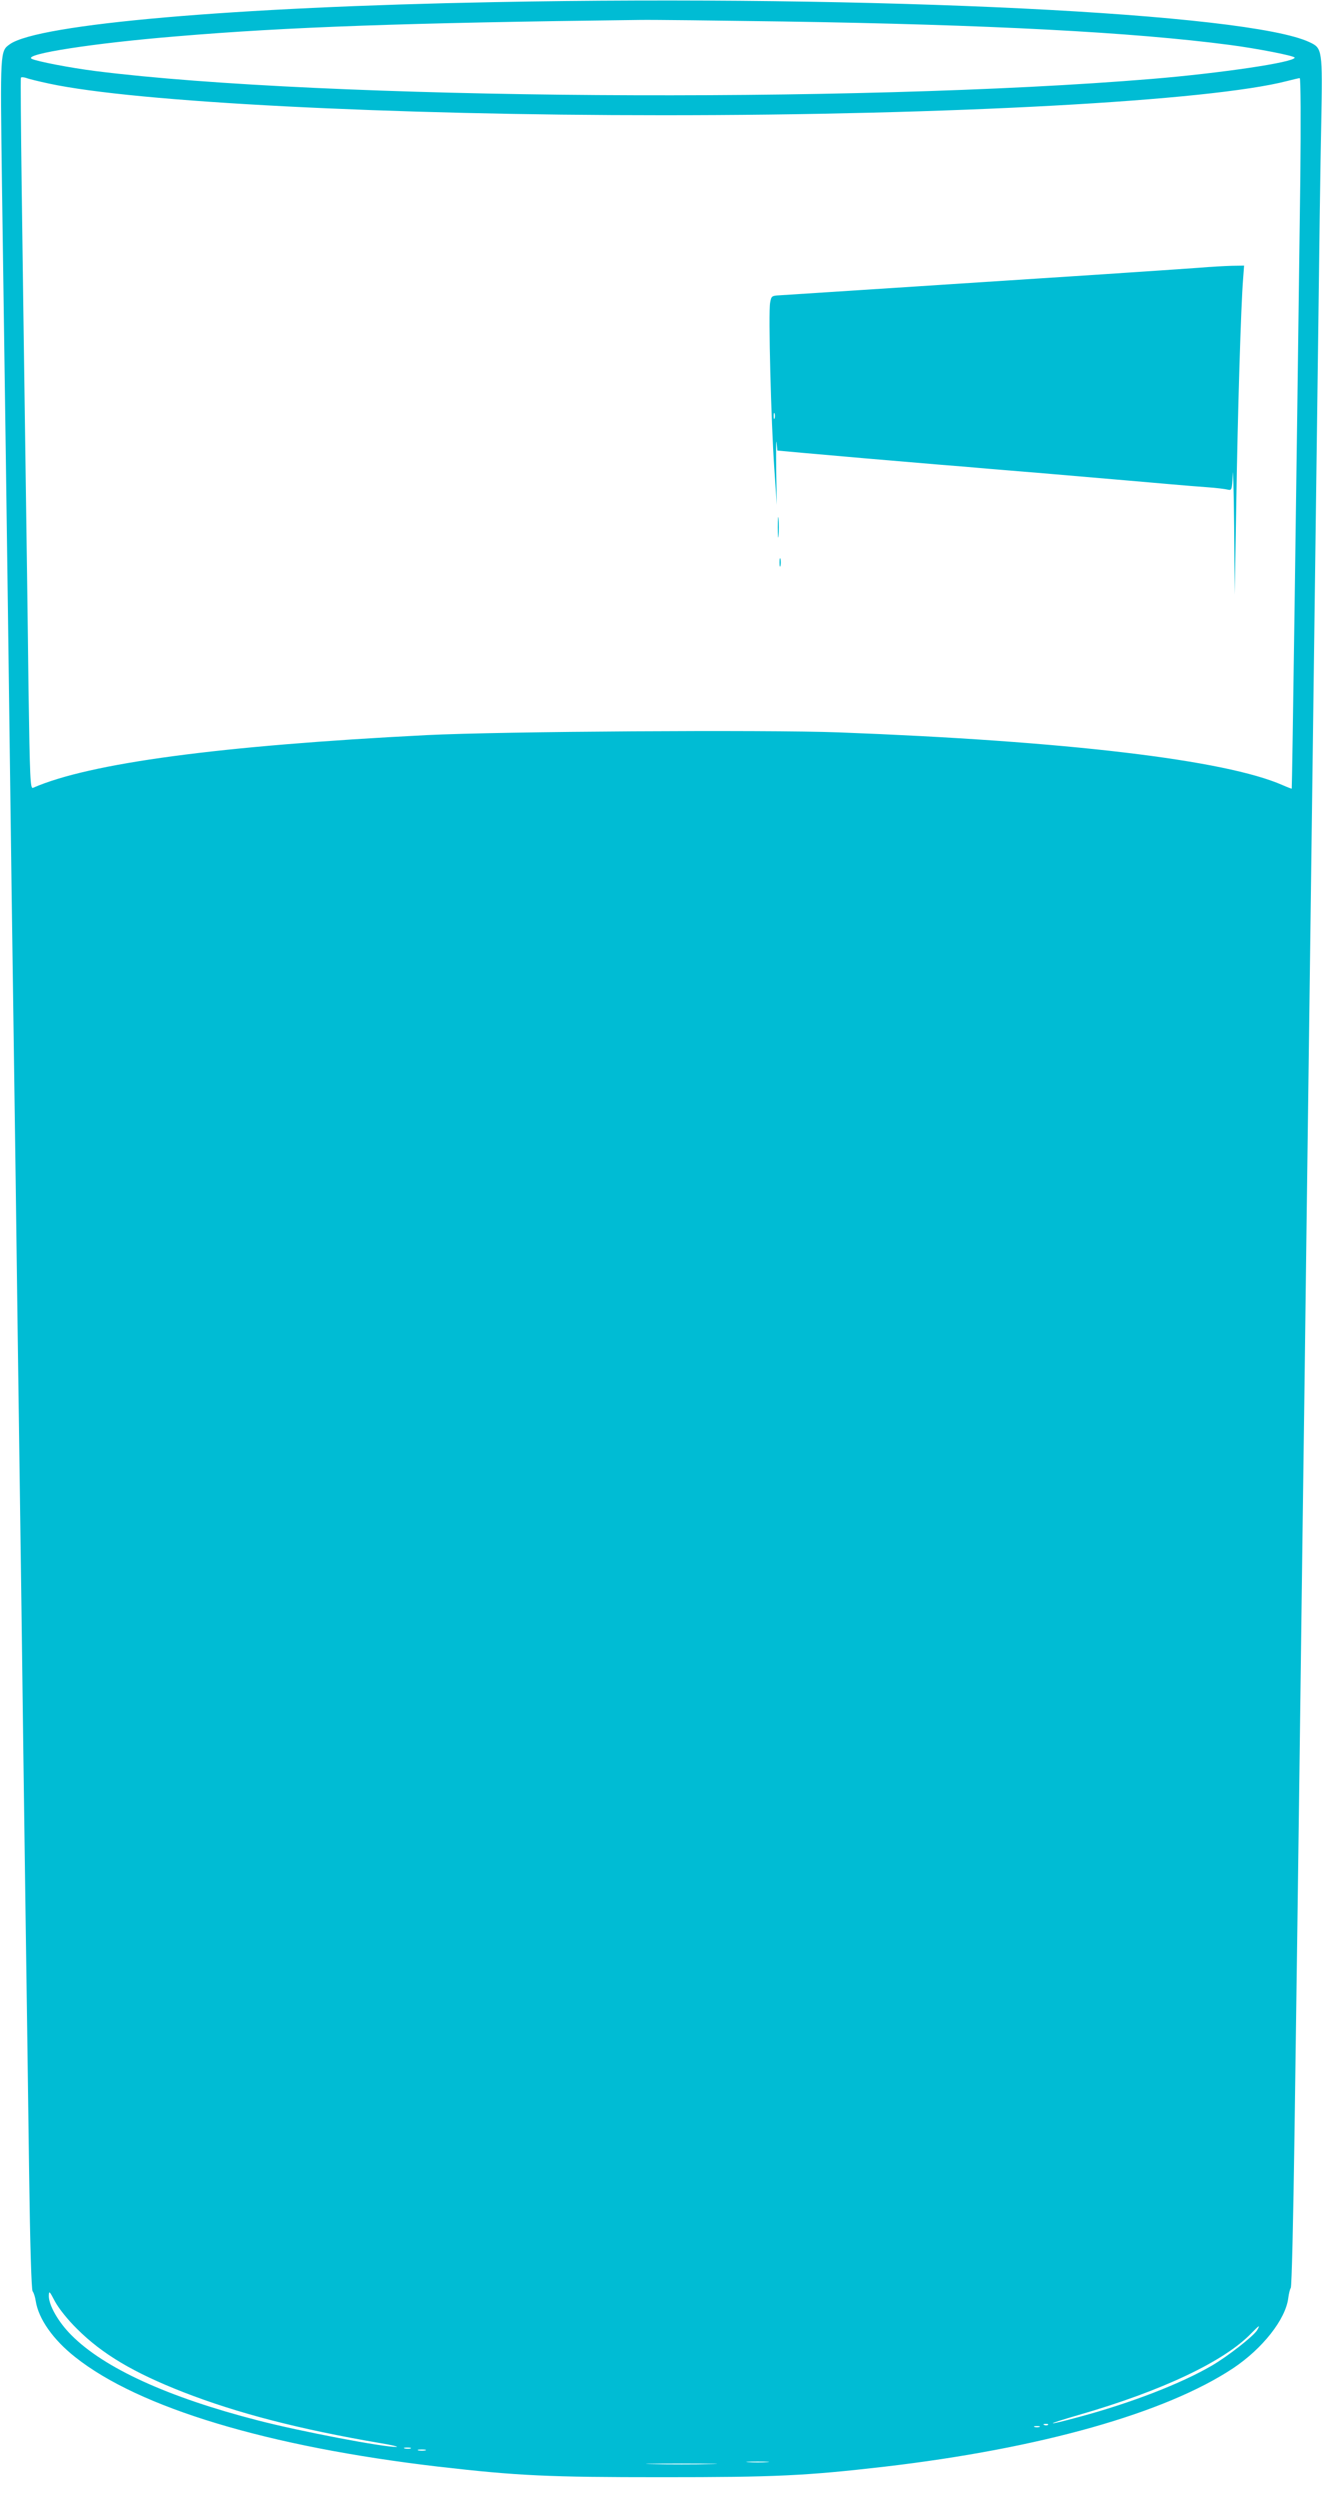 <?xml version="1.0" standalone="no"?>
<!DOCTYPE svg PUBLIC "-//W3C//DTD SVG 20010904//EN"
 "http://www.w3.org/TR/2001/REC-SVG-20010904/DTD/svg10.dtd">
<svg version="1.0" xmlns="http://www.w3.org/2000/svg"
 width="677pt" height="1280pt" viewBox="0 0 677 1280"
 preserveAspectRatio="xMidYMid meet">
<g transform="translate(0,1280) scale(0.1,-0.1)"
fill="#00bcd4" stroke="none">
<path d="M2525 12789 c-1329 -25 -2327 -112 -2474 -215 -51 -36 -50 -31 -41
-715 5 -349 14 -983 20 -1409 6 -426 15 -1099 20 -1495 5 -396 14 -1055 20
-1465 6 -410 15 -1073 20 -1475 6 -401 14 -1056 20 -1455 5 -399 14 -1074 20
-1500 6 -426 15 -1046 19 -1377 5 -382 12 -607 18 -615 6 -7 13 -30 16 -50 14
-91 89 -198 202 -287 327 -260 988 -459 1860 -561 408 -47 564 -54 1145 -54
580 0 735 7 1141 54 796 93 1437 274 1784 504 151 101 268 250 282 358 3 24 9
48 13 53 5 6 13 356 19 780 10 722 16 1114 41 3065 6 426 15 1115 20 1530 41
3113 49 3766 60 4585 5 429 12 934 16 1121 7 382 6 387 -60 418 -314 149
-2217 243 -4181 205z m1485 -99 c1053 -16 1793 -55 2287 -120 139 -18 333 -56
333 -65 0 -24 -381 -80 -730 -109 -1531 -127 -4243 -107 -5410 40 -127 16
-304 50 -328 63 -43 24 315 80 743 115 571 48 1159 69 2375 84 63 1 392 -3
730 -8z m-3759 -318 c440 -95 1743 -162 3144 -162 1472 0 2801 73 3196 175 31
8 61 15 65 15 5 0 6 -228 3 -507 -21 -1644 -42 -3128 -44 -3131 -1 -1 -22 7
-47 18 -293 129 -1108 226 -2273 270 -379 14 -1730 5 -2110 -14 -1060 -54
-1726 -143 -2016 -270 -14 -6 -16 43 -23 506 -3 282 -11 853 -17 1268 -6 415
-14 1003 -18 1305 -4 303 -6 553 -4 557 2 4 14 3 27 -1 12 -5 65 -18 117 -29z
m144 -11497 c128 -128 289 -224 545 -324 275 -107 590 -189 1005 -260 61 -10
99 -19 85 -20 -63 -2 -491 79 -710 136 -459 118 -788 268 -955 437 -66 66
-115 152 -115 200 1 29 3 26 32 -29 19 -35 65 -93 113 -140z m6043 -6 c-19
-31 -149 -133 -231 -181 -157 -92 -415 -192 -679 -263 -181 -49 -183 -42 -3
10 429 124 746 275 884 419 40 41 46 45 29 15z m-1071 -485 c-3 -3 -12 -4 -19
-1 -8 3 -5 6 6 6 11 1 17 -2 13 -5z m-44 -11 c-7 -2 -19 -2 -25 0 -7 3 -2 5
12 5 14 0 19 -2 13 -5z m-3220 -110 c-7 -2 -21 -2 -30 0 -10 3 -4 5 12 5 17 0
24 -2 18 -5z m75 -10 c-10 -2 -26 -2 -35 0 -10 3 -2 5 17 5 19 0 27 -2 18 -5z
m1750 -60 c-27 -2 -69 -2 -95 0 -27 2 -5 3 47 3 52 0 74 -1 48 -3z m-290 -10
c-82 -2 -214 -2 -295 0 -82 1 -15 3 147 3 162 0 229 -2 148 -3z"/>
<path d="M6140 11429 c-58 -4 -283 -20 -500 -34 -217 -14 -494 -32 -615 -40
-349 -23 -986 -64 -1032 -67 -41 -2 -43 -4 -49 -37 -10 -50 5 -616 21 -846
l13 -190 -3 180 c-1 99 -1 162 2 139 l4 -41 132 -12 c226 -20 395 -35 707 -61
66 -5 174 -14 240 -20 66 -5 175 -15 243 -20 291 -25 349 -30 467 -40 69 -6
172 -15 230 -20 58 -5 141 -12 185 -15 44 -3 90 -9 102 -12 21 -5 22 -2 26 79
1 45 5 -74 7 -267 l3 -350 8 465 c7 458 24 1021 35 1153 l5 67 -63 -1 c-35 -1
-110 -5 -168 -10z m-2173 -771 c-3 -7 -5 -2 -5 12 0 14 2 19 5 13 2 -7 2 -19
0 -25z"/>
<path d="M3983 10100 c0 -47 2 -66 4 -42 2 23 2 61 0 85 -2 23 -4 4 -4 -43z"/>
<path d="M3992 9920 c0 -19 2 -27 5 -17 2 9 2 25 0 35 -3 9 -5 1 -5 -18z"/>
</g>
</svg>
